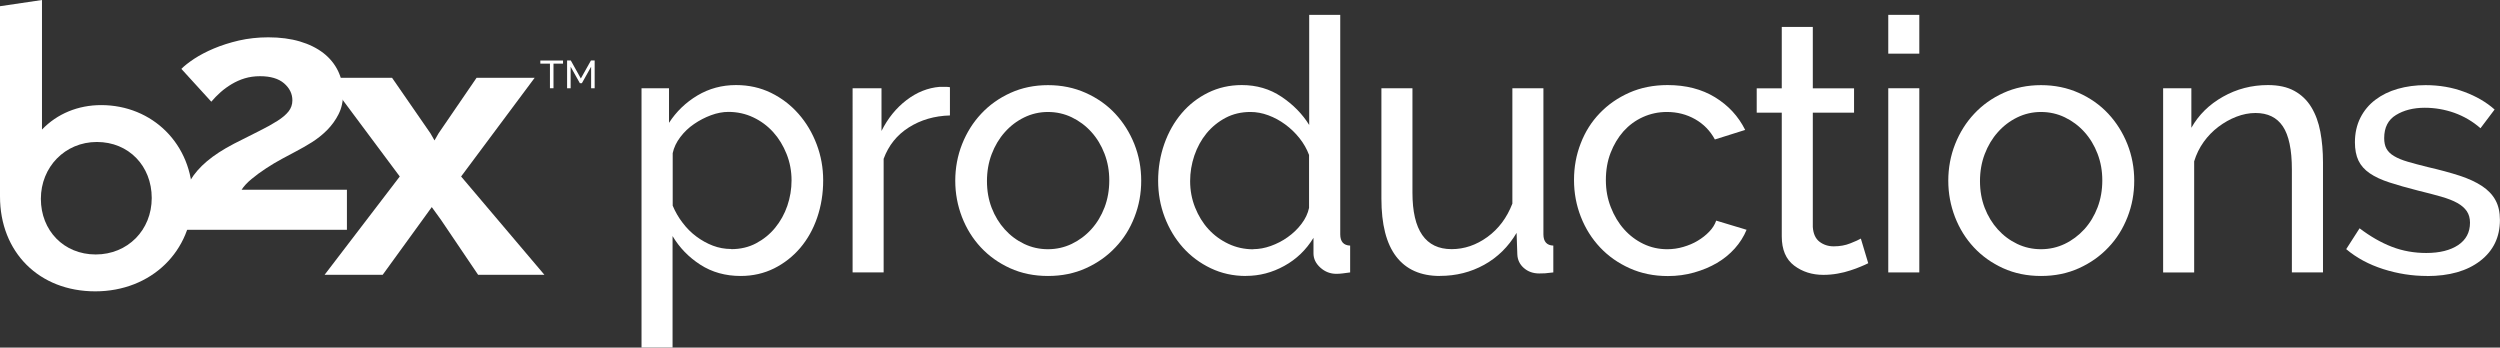 <?xml version="1.0" encoding="UTF-8"?>
<svg xmlns="http://www.w3.org/2000/svg" version="1.1" viewBox="0 0 338.26 47.03">
  <rect x="0" y="0" width="338.26" height="47.03" fill="#333333" stroke="none"/>
  <defs>
    <style>
      .cls-1 {
        fill: #fff;
      }
    </style>
  </defs>
  <!-- Generator: Adobe Illustrator 28.7.1, SVG Export Plug-In . SVG Version: 1.2.0 Build 142)  -->
  <g>
    <g id="Layer_1">
      <g>
        <g>
          <path class="cls-1" d="M100.22,37.34c-2.07,0-3.89-.51-5.47-1.53-1.58-1.02-2.82-2.31-3.75-3.87v15.08h-4.2V11.94h3.72v4.68c.99-1.53,2.27-2.76,3.84-3.7,1.58-.94,3.32-1.41,5.23-1.41,1.72,0,3.29.35,4.73,1.05,1.43.7,2.67,1.65,3.72,2.84,1.05,1.19,1.87,2.57,2.46,4.13.59,1.56.88,3.18.88,4.87,0,1.78-.27,3.46-.81,5.04-.54,1.58-1.31,2.94-2.29,4.1-.99,1.16-2.16,2.08-3.53,2.77-1.37.68-2.88,1.03-4.53,1.03ZM98.94,33.71c1.24,0,2.36-.26,3.36-.79s1.86-1.22,2.58-2.1c.72-.88,1.27-1.87,1.65-2.98.38-1.11.57-2.26.57-3.44,0-1.24-.22-2.43-.67-3.56-.45-1.13-1.05-2.12-1.81-2.96-.76-.84-1.66-1.51-2.7-2-1.03-.49-2.16-.74-3.36-.74-.76,0-1.55.15-2.36.45-.81.3-1.58.7-2.29,1.19-.72.49-1.34,1.08-1.86,1.77-.52.68-.87,1.41-1.03,2.17v7.11c.35.83.79,1.6,1.34,2.31.54.72,1.16,1.34,1.86,1.86.7.52,1.45.94,2.24,1.24.79.3,1.62.45,2.48.45Z"/>
          <path class="cls-1" d="M128.53,15.62c-2.1.06-3.95.6-5.56,1.62-1.61,1.02-2.74,2.43-3.41,4.25v15.37h-4.2V11.94h3.91v5.78c.86-1.72,1.99-3.11,3.39-4.18,1.4-1.07,2.9-1.66,4.49-1.79h.81c.22,0,.41.02.57.05v3.82Z"/>
          <path class="cls-1" d="M141.8,37.34c-1.88,0-3.59-.35-5.13-1.05-1.54-.7-2.86-1.64-3.96-2.82-1.1-1.18-1.95-2.55-2.55-4.1-.6-1.56-.91-3.2-.91-4.92s.31-3.4.93-4.96c.62-1.56,1.48-2.93,2.58-4.1,1.1-1.18,2.42-2.12,3.96-2.82,1.54-.7,3.24-1.05,5.08-1.05s3.55.35,5.11,1.05c1.56.7,2.89,1.64,3.99,2.82,1.1,1.18,1.96,2.55,2.58,4.1.62,1.56.93,3.21.93,4.96s-.3,3.36-.91,4.92c-.6,1.56-1.46,2.93-2.58,4.1-1.11,1.18-2.44,2.12-3.99,2.82-1.54.7-3.25,1.05-5.13,1.05ZM133.54,24.5c0,1.31.21,2.51.64,3.63.43,1.11,1.02,2.08,1.77,2.91.75.83,1.62,1.48,2.62,1.96,1,.48,2.08.72,3.22.72s2.22-.24,3.22-.72c1-.48,1.89-1.14,2.65-1.98.76-.84,1.36-1.83,1.79-2.96.43-1.13.64-2.35.64-3.65s-.21-2.47-.64-3.6c-.43-1.13-1.03-2.12-1.79-2.96-.76-.84-1.65-1.5-2.65-1.98-1-.48-2.08-.72-3.22-.72s-2.22.25-3.22.74c-1,.49-1.88,1.16-2.62,2-.75.84-1.34,1.83-1.77,2.96-.43,1.13-.64,2.35-.64,3.65Z"/>
          <path class="cls-1" d="M168.58,37.34c-1.72,0-3.31-.35-4.77-1.05-1.46-.7-2.72-1.64-3.77-2.82-1.05-1.18-1.87-2.55-2.46-4.1-.59-1.56-.88-3.2-.88-4.92s.28-3.41.84-4.99c.56-1.58,1.34-2.95,2.34-4.13,1-1.18,2.2-2.11,3.58-2.79,1.38-.68,2.9-1.03,4.56-1.03,2,0,3.79.52,5.37,1.58,1.57,1.05,2.82,2.32,3.75,3.82V2.01h4.2v29.69c0,.99.45,1.5,1.34,1.53v3.63c-.45.06-.8.11-1.07.14-.27.03-.53.05-.79.05-.83,0-1.55-.28-2.17-.84-.62-.56-.93-1.2-.93-1.93v-2.1c-.99,1.62-2.3,2.89-3.94,3.79-1.64.91-3.37,1.36-5.18,1.36ZM169.58,33.71c.76,0,1.55-.14,2.36-.43.81-.29,1.58-.68,2.29-1.19.72-.51,1.34-1.1,1.86-1.79.52-.68.87-1.41,1.03-2.17v-7.16c-.29-.79-.72-1.55-1.29-2.27s-1.22-1.34-1.93-1.86c-.72-.53-1.48-.94-2.29-1.24-.81-.3-1.62-.45-2.41-.45-1.24,0-2.36.26-3.37.79-1,.53-1.86,1.23-2.58,2.1-.72.88-1.26,1.88-1.65,3.01-.38,1.13-.57,2.28-.57,3.46,0,1.24.22,2.43.67,3.56.45,1.13,1.05,2.11,1.81,2.94.76.83,1.66,1.49,2.7,1.98,1.03.49,2.16.74,3.37.74Z"/>
          <path class="cls-1" d="M194.83,37.34c-2.61,0-4.58-.88-5.92-2.63-1.34-1.75-2-4.36-2-7.83v-14.94h4.2v14.13c0,5.09,1.77,7.64,5.3,7.64,1.72,0,3.33-.55,4.85-1.65,1.51-1.1,2.63-2.6,3.37-4.51v-15.61h4.2v19.76c0,.99.45,1.5,1.34,1.53v3.63c-.48.06-.85.1-1.12.12-.27.02-.53.02-.79.02-.83,0-1.52-.25-2.08-.74-.56-.49-.85-1.11-.88-1.84l-.1-2.91c-1.11,1.88-2.58,3.32-4.39,4.32-1.81,1-3.8,1.5-5.97,1.5Z"/>
          <path class="cls-1" d="M212.97,24.35c0-1.75.3-3.4.91-4.96.6-1.56,1.46-2.92,2.58-4.08,1.11-1.16,2.44-2.08,3.99-2.77,1.54-.68,3.27-1.03,5.18-1.03,2.48,0,4.62.55,6.42,1.65,1.8,1.1,3.16,2.57,4.08,4.42l-4.1,1.29c-.64-1.18-1.53-2.09-2.67-2.74-1.15-.65-2.42-.98-3.82-.98-1.15,0-2.23.23-3.25.69-1.02.46-1.89,1.11-2.63,1.93-.73.83-1.31,1.8-1.74,2.91-.43,1.11-.64,2.34-.64,3.68s.22,2.53.67,3.68c.45,1.15,1.04,2.14,1.79,2.98.75.84,1.62,1.5,2.62,1.98,1,.48,2.08.72,3.22.72.73,0,1.46-.1,2.17-.31.72-.21,1.37-.48,1.96-.84.59-.35,1.11-.76,1.55-1.22.45-.46.76-.96.95-1.5l4.11,1.24c-.38.92-.92,1.77-1.6,2.53s-1.49,1.42-2.41,1.96c-.92.54-1.95.97-3.08,1.29s-2.31.48-3.56.48c-1.88,0-3.6-.35-5.16-1.05-1.56-.7-2.9-1.64-4.01-2.82-1.11-1.18-1.98-2.55-2.6-4.13-.62-1.58-.93-3.24-.93-4.99Z"/>
          <path class="cls-1" d="M252.77,35.62c-.25.13-.59.28-1,.45-.41.18-.88.35-1.41.52-.53.18-1.1.32-1.72.43-.62.11-1.26.17-1.93.17-1.53,0-2.85-.42-3.96-1.26-1.11-.84-1.67-2.16-1.67-3.94V15.24h-3.39v-3.29h3.39V3.64h4.2v8.31h5.58v3.29h-5.58v15.47c.06.92.37,1.59.91,2,.54.41,1.18.62,1.91.62.83,0,1.58-.13,2.27-.41.68-.27,1.15-.48,1.41-.64l1,3.34Z"/>
          <path class="cls-1" d="M255.49,7.26V2.01h4.2v5.25h-4.2ZM255.49,36.86V11.94h4.2v24.92h-4.2Z"/>
          <path class="cls-1" d="M276.16,37.34c-1.88,0-3.59-.35-5.13-1.05-1.54-.7-2.86-1.64-3.96-2.82-1.1-1.18-1.95-2.55-2.55-4.1-.6-1.56-.91-3.2-.91-4.92s.31-3.4.93-4.96c.62-1.56,1.48-2.93,2.58-4.1,1.1-1.18,2.42-2.12,3.96-2.82,1.54-.7,3.24-1.05,5.08-1.05s3.55.35,5.11,1.05c1.56.7,2.89,1.64,3.99,2.82,1.1,1.18,1.96,2.55,2.58,4.1.62,1.56.93,3.21.93,4.96s-.3,3.36-.91,4.92c-.61,1.56-1.46,2.93-2.58,4.1-1.11,1.18-2.44,2.12-3.99,2.82-1.54.7-3.25,1.05-5.13,1.05ZM267.9,24.5c0,1.31.21,2.51.64,3.63.43,1.11,1.02,2.08,1.77,2.91.75.83,1.62,1.48,2.62,1.96,1,.48,2.08.72,3.22.72s2.22-.24,3.22-.72c1-.48,1.88-1.14,2.65-1.98.76-.84,1.36-1.83,1.79-2.96.43-1.13.64-2.35.64-3.65s-.21-2.47-.64-3.6c-.43-1.13-1.03-2.12-1.79-2.96-.76-.84-1.65-1.5-2.65-1.98-1-.48-2.08-.72-3.22-.72s-2.22.25-3.22.74c-1,.49-1.88,1.16-2.62,2-.75.84-1.34,1.83-1.77,2.96-.43,1.13-.64,2.35-.64,3.65Z"/>
          <path class="cls-1" d="M314.3,36.86h-4.2v-13.94c0-2.67-.41-4.61-1.22-5.82-.81-1.21-2.04-1.81-3.7-1.81-.86,0-1.72.17-2.58.5s-1.67.79-2.43,1.36-1.43,1.26-2,2.05c-.57.8-1,1.67-1.29,2.63v15.04h-4.2V11.94h3.82v5.35c.99-1.75,2.41-3.15,4.27-4.2,1.86-1.05,3.89-1.58,6.09-1.58,1.43,0,2.62.26,3.58.79.95.52,1.72,1.26,2.29,2.2.57.94.98,2.04,1.22,3.32.24,1.27.36,2.66.36,4.15v14.89Z"/>
          <path class="cls-1" d="M328.38,37.34c-2,0-3.98-.31-5.92-.93-1.94-.62-3.61-1.52-5.01-2.7l1.81-2.82c1.46,1.11,2.93,1.95,4.39,2.51,1.46.56,3.01.83,4.63.83,1.81,0,3.25-.36,4.32-1.07,1.07-.72,1.6-1.73,1.6-3.03,0-.6-.14-1.12-.43-1.55-.29-.43-.72-.8-1.29-1.12-.57-.32-1.3-.6-2.2-.86-.89-.25-1.93-.53-3.1-.81-1.5-.38-2.79-.75-3.87-1.1-1.08-.35-1.97-.76-2.67-1.24-.7-.48-1.21-1.05-1.53-1.72-.32-.67-.48-1.5-.48-2.48,0-1.24.25-2.35.74-3.32.49-.97,1.17-1.78,2.03-2.43.86-.65,1.87-1.15,3.03-1.48,1.16-.33,2.41-.5,3.75-.5,1.88,0,3.63.3,5.25.91,1.62.6,2.99,1.4,4.1,2.39l-1.91,2.53c-1.05-.92-2.23-1.61-3.53-2.08-1.3-.46-2.64-.69-4.01-.69-1.53,0-2.83.33-3.89.98-1.07.65-1.6,1.69-1.6,3.13,0,.57.1,1.05.31,1.43s.55.72,1.03,1c.48.29,1.09.54,1.84.76.75.22,1.65.46,2.7.72,1.65.38,3.09.77,4.32,1.17,1.22.4,2.24.87,3.05,1.41.81.54,1.42,1.18,1.81,1.91.4.73.6,1.62.6,2.67,0,2.32-.89,4.17-2.67,5.54-1.78,1.37-4.18,2.05-7.21,2.05Z"/>
        </g>
        <g>
          <path class="cls-1" d="M24.26,31.09c0-1.34.11-2.56.33-3.65.22-1.09.6-2.1,1.15-3.02.55-.93,1.3-1.79,2.26-2.6.96-.81,2.17-1.6,3.65-2.37,1.29-.66,2.42-1.23,3.41-1.72.99-.49,1.81-.95,2.47-1.37.66-.42,1.16-.84,1.51-1.28.34-.43.52-.93.52-1.5,0-.9-.38-1.66-1.13-2.31-.75-.64-1.83-.96-3.25-.96-.75,0-1.44.1-2.07.29-.63.19-1.22.46-1.76.78-.55.33-1.05.69-1.51,1.1-.45.4-.87.83-1.25,1.28l-4.05-4.44c.41-.42.99-.87,1.74-1.37.75-.49,1.64-.96,2.66-1.39,1.02-.43,2.15-.79,3.39-1.08,1.24-.28,2.56-.43,3.97-.43,1.6,0,3.03.19,4.28.56,1.25.37,2.31.9,3.18,1.57.86.67,1.52,1.48,1.98,2.42.45.94.68,1.96.68,3.07,0,1.05-.2,1.97-.61,2.78-.41.81-.93,1.52-1.55,2.15-.63.63-1.31,1.17-2.05,1.64-.74.46-1.45.87-2.14,1.23-.56.3-1.21.64-1.93,1.03-.72.39-1.43.81-2.14,1.28-.71.46-1.36.94-1.95,1.43-.6.49-1.05.98-1.36,1.46h14.25v5.42h-22.67Z"/>
          <path class="cls-1" d="M13.69,14.22c-3.13,0-5.96,1.17-8.01,3.31V0L0,.84v25.74c0,7.56,5.3,12.84,12.89,12.84s13.16-5.45,13.16-12.68-5.43-12.52-12.36-12.52ZM20.53,26.79c0,4.35-3.26,7.64-7.58,7.64s-7.42-3.24-7.42-7.53,3.26-7.69,7.58-7.69,7.42,3.26,7.42,7.58Z"/>
          <path class="cls-1" d="M53.05,10.53l5.19,7.51.55.96.55-.96,5.14-7.51h7.86l-9.95,13.35,11.27,13.3h-8.97l-5.04-7.46-1.23-1.7-1.23,1.7-5.41,7.46h-7.86l10.17-13.3-9.95-13.35h8.91Z"/>
        </g>
        <g>
          <path class="cls-1" d="M76.19,8.61h-1.3v3.33h-.48v-3.33h-1.3v-.42h3.07v.42Z"/>
          <path class="cls-1" d="M79.98,11.94v-2.91l-1.25,2.23h-.27l-1.25-2.23v2.91h-.48v-3.76h.5l1.36,2.44,1.37-2.44h.5v3.76h-.48Z"/>
        </g>
      </g>
    </g>
  </g>
</svg>